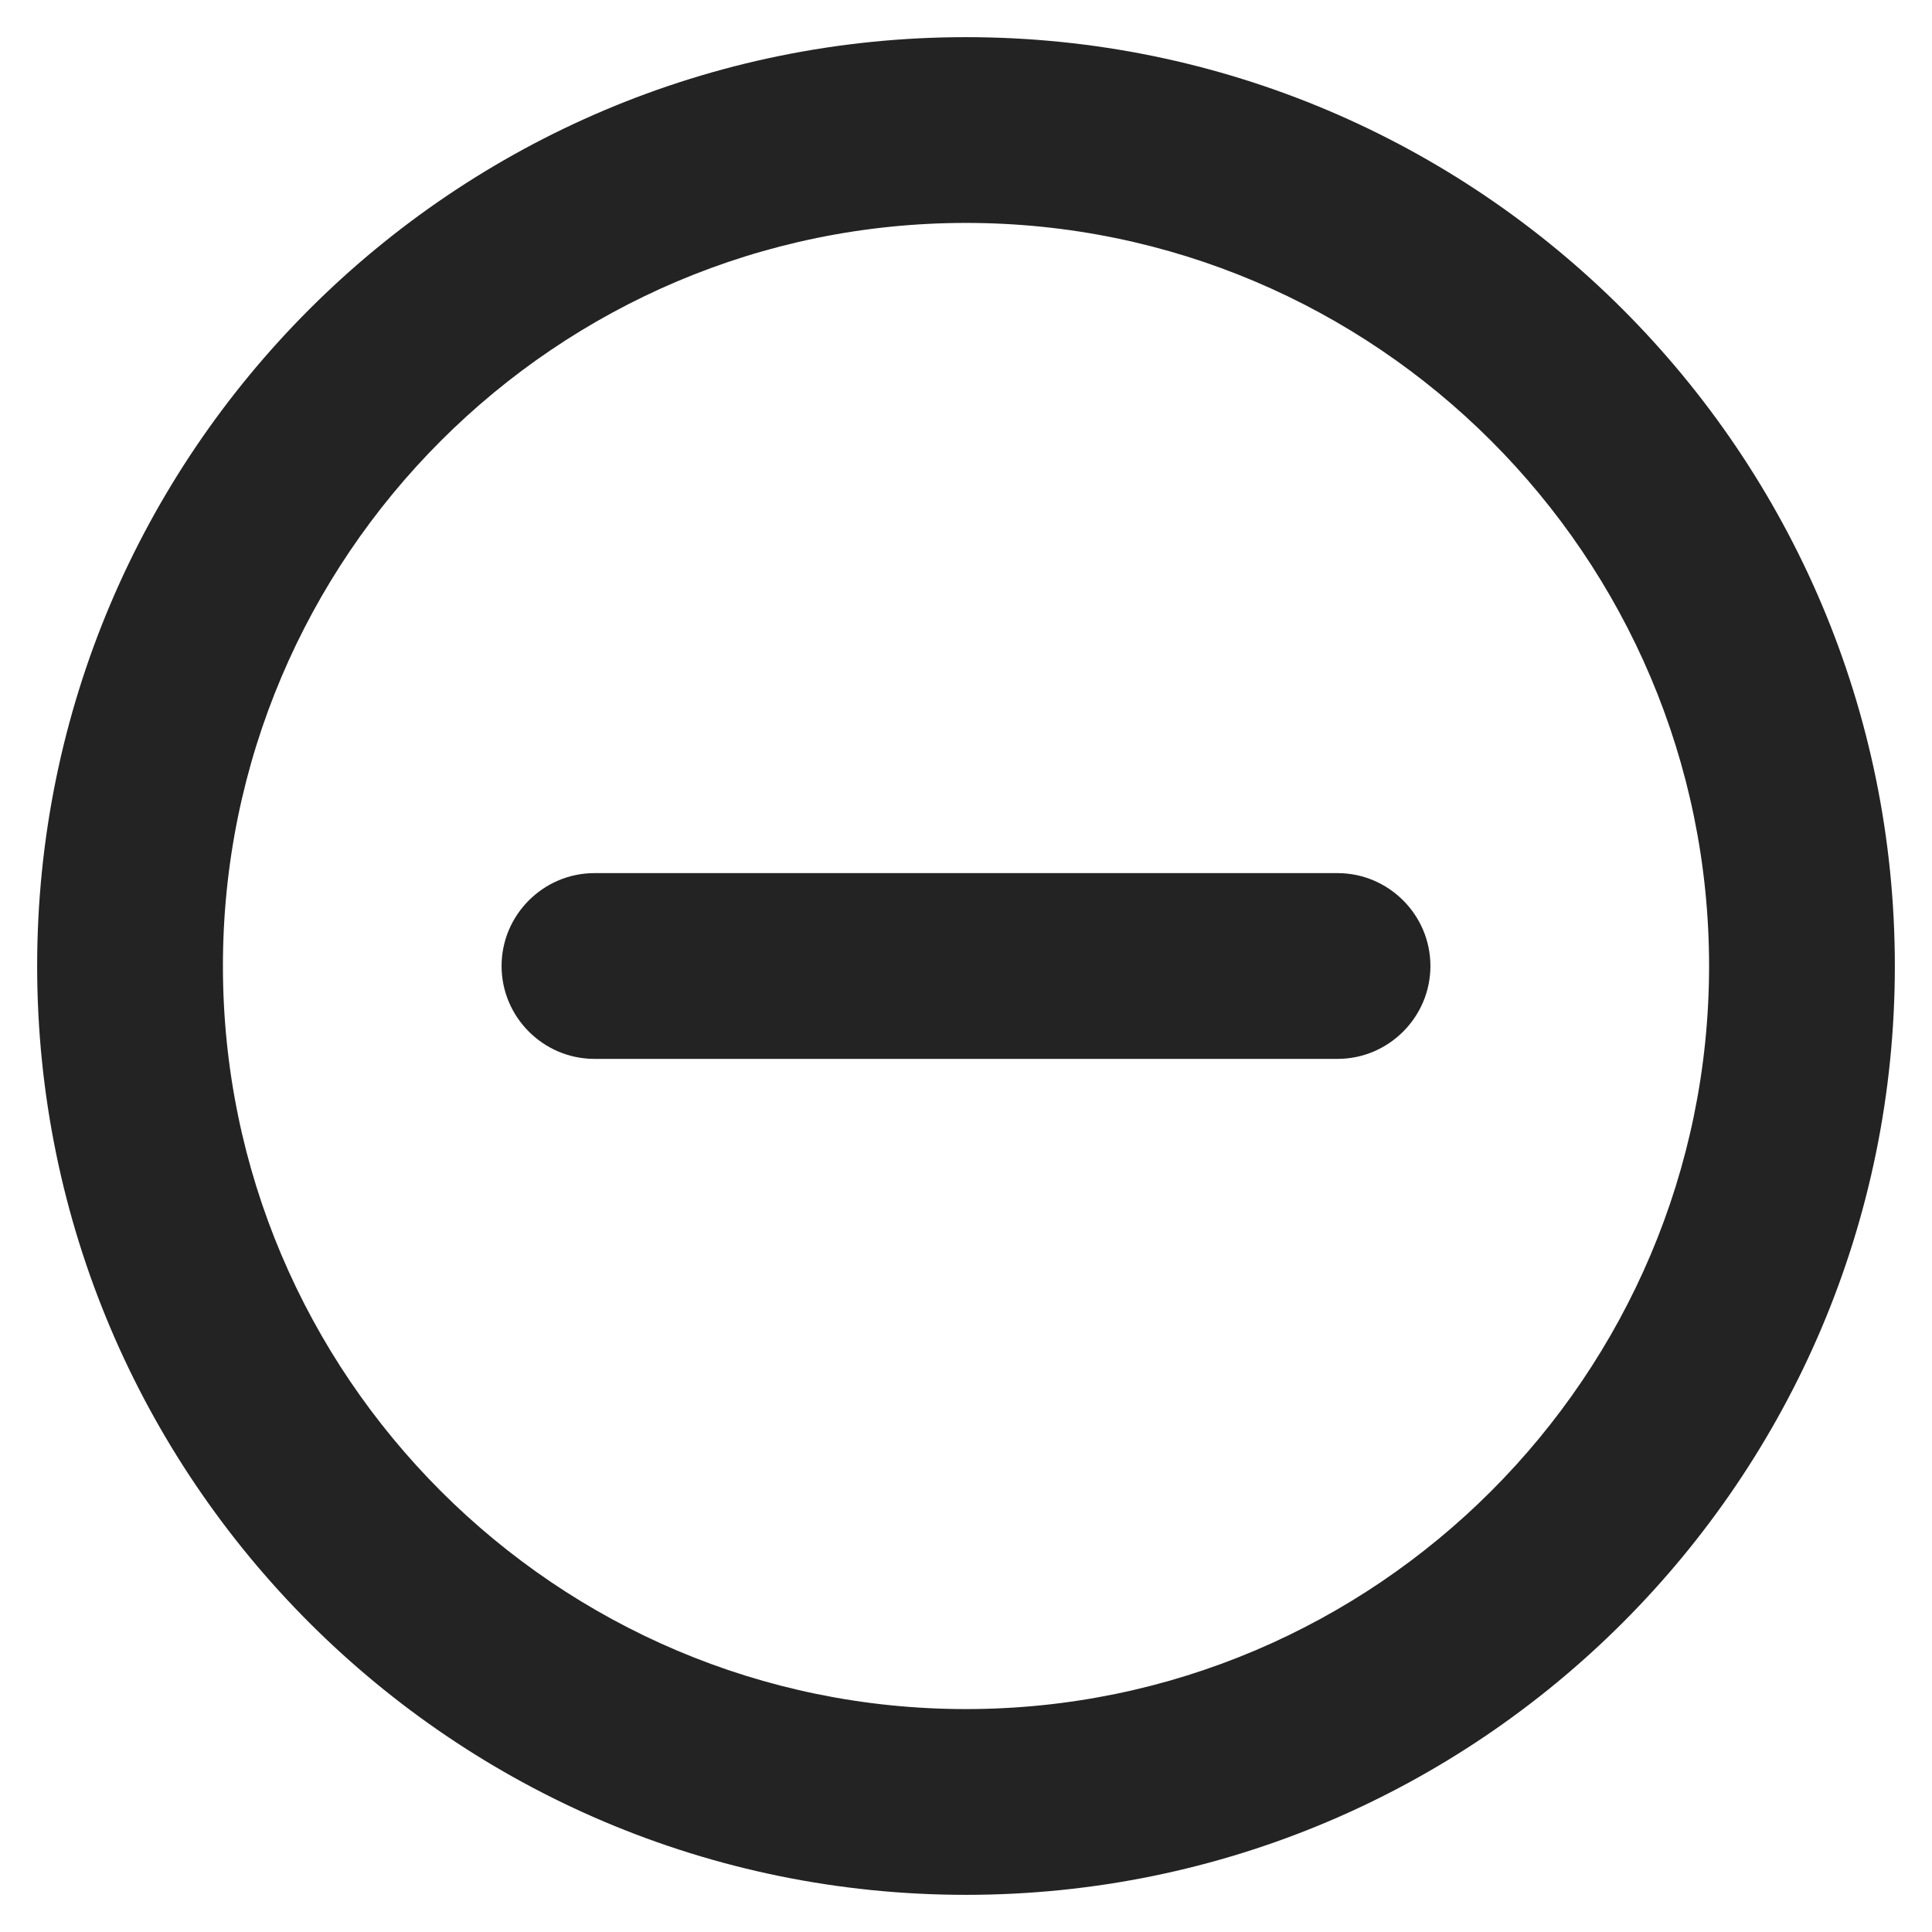 <?xml version="1.0" encoding="UTF-8" standalone="no"?><svg width='26' height='26' viewBox='0 0 26 26' fill='none' xmlns='http://www.w3.org/2000/svg'>
<path fill-rule='evenodd' clip-rule='evenodd' d='M13 0.5C6.1 0.5 0.5 6.1 0.5 13C0.5 19.9 6.1 25.5 13 25.5C19.9 25.5 25.5 19.9 25.5 13C25.5 6.1 19.9 0.5 13 0.5ZM6.75 13C6.75 13.688 7.312 14.25 8 14.25H18C18.688 14.25 19.25 13.688 19.25 13C19.25 12.312 18.688 11.75 18 11.75H8C7.312 11.75 6.75 12.312 6.75 13ZM3 13C3 18.512 7.487 23 13 23C18.512 23 23 18.512 23 13C23 7.487 18.512 3 13 3C7.487 3 3 7.487 3 13Z' fill='#242323'/>
</svg>
